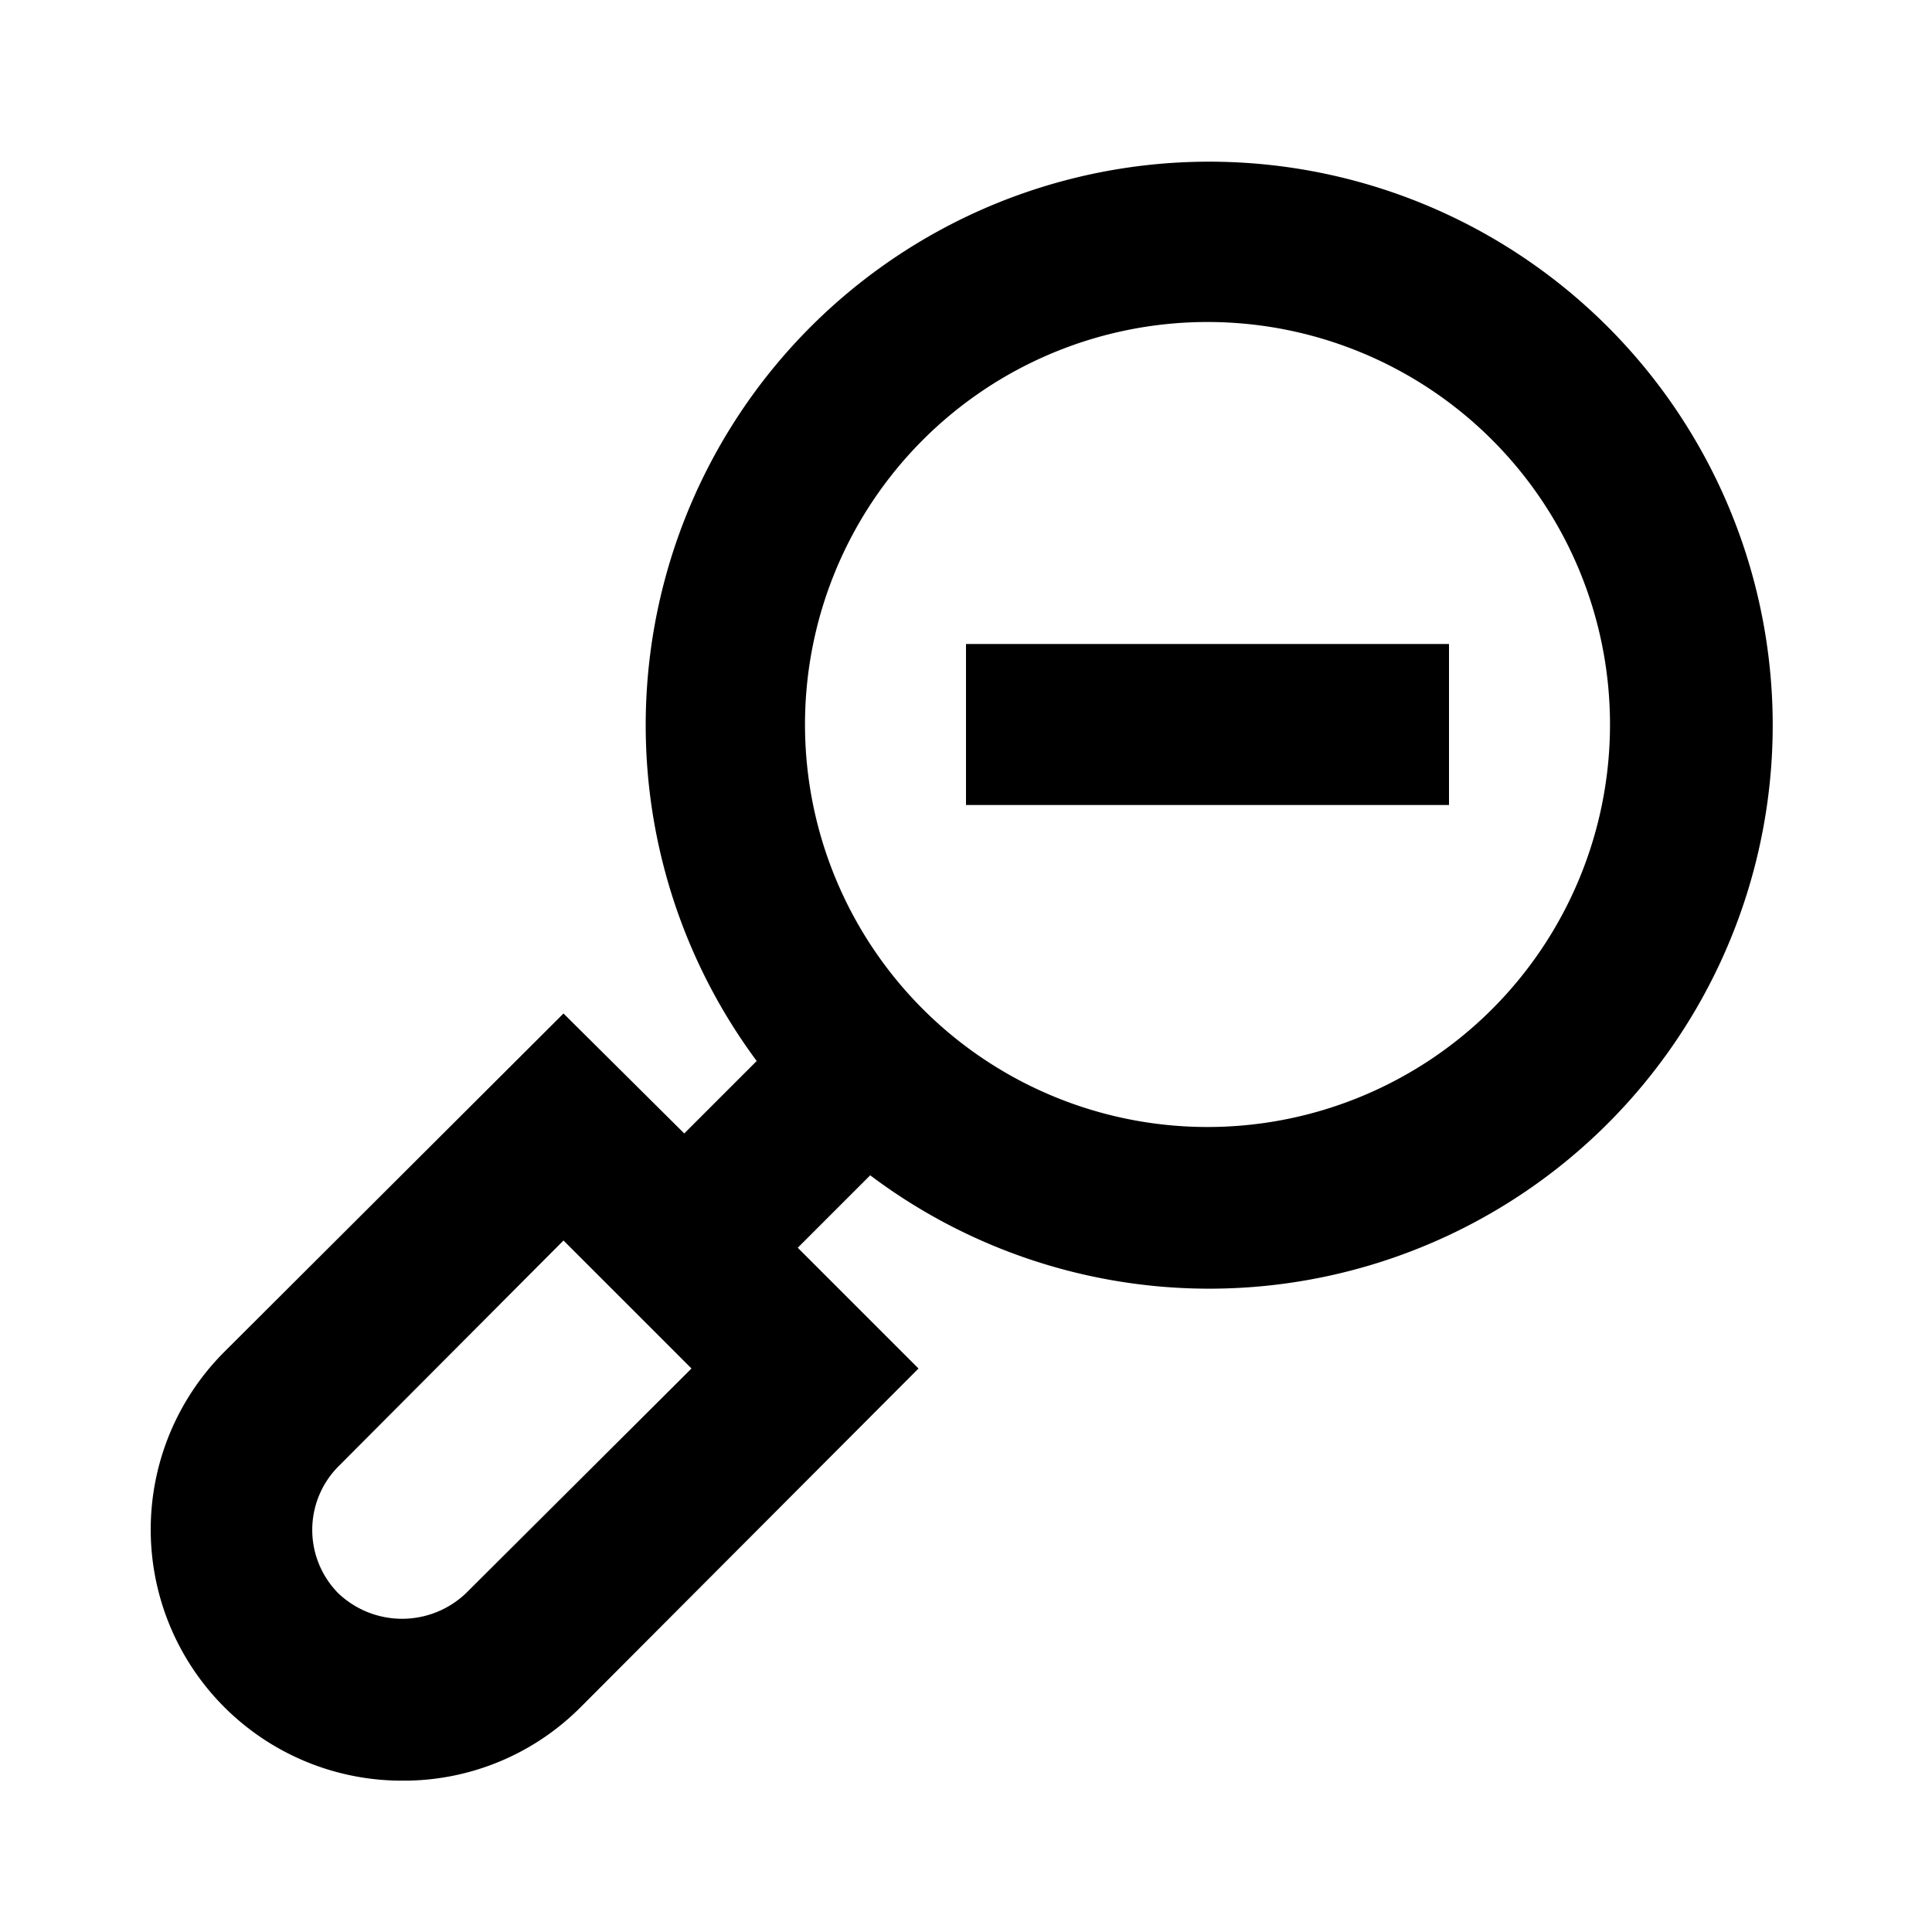 <?xml version="1.0" ?><!-- Скачано с сайта svg4.ru / Downloaded from svg4.ru -->
<svg fill="#000000" width="800px" height="800px" viewBox="0 0 24 24" data-name="Layer 1" id="Layer_1" xmlns="http://www.w3.org/2000/svg"><title/><rect height="2" width="6" x="12" y="8"/><path d="M5,22.12a3.1,3.1,0,0,0,2.21-.91L11.41,17l-1.5-1.5.9-.9A7,7,0,1,0,9.4,13.18l-.9.9L7,12.59,2.79,16.79A3.12,3.12,0,0,0,5,22.12ZM15,4a5,5,0,1,1-5,5A5,5,0,0,1,15,4ZM4.21,18.21,7,15.41,8.59,17,5.79,19.79a1.15,1.15,0,0,1-1.59,0A1.12,1.12,0,0,1,4.21,18.21Z"/></svg>